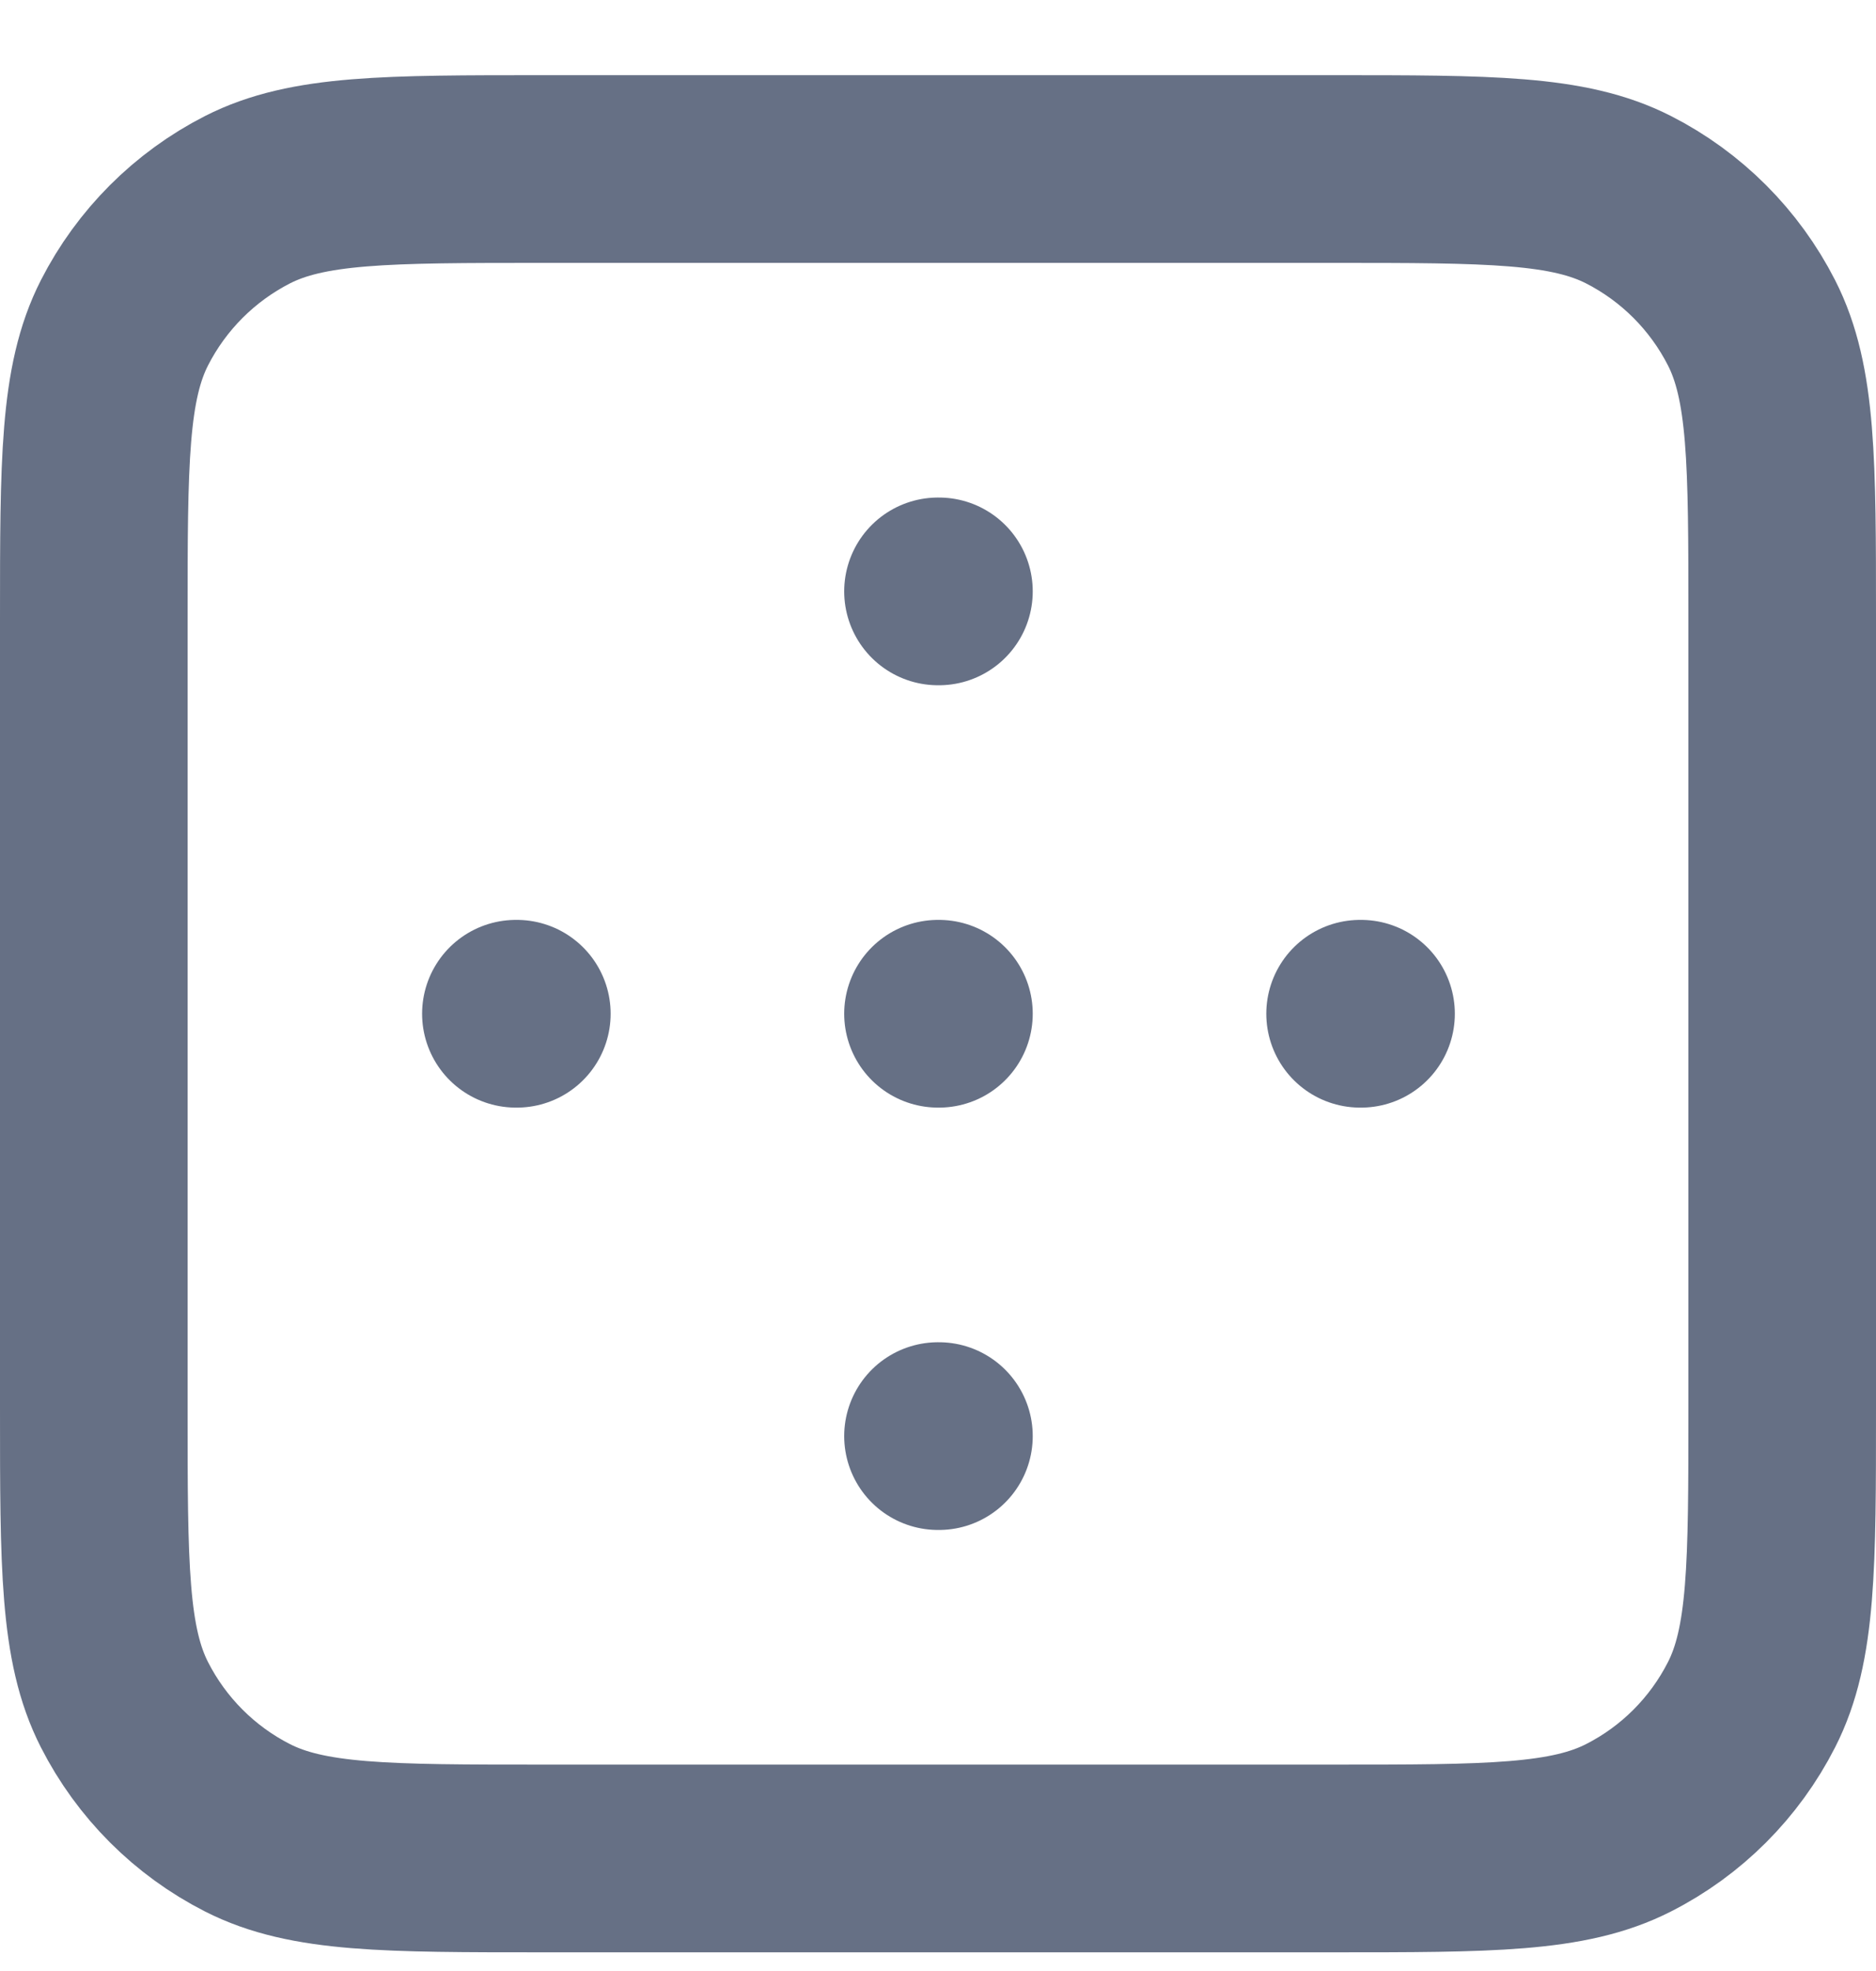 <svg width="20" height="21" viewBox="0 0 20 21" fill="none" xmlns="http://www.w3.org/2000/svg">
<path d="M5.5 10.801H5.51M14.5 10.801H14.51M10 10.801H10.01M10 15.301H10.01M10 6.301H10.01M1 6.601L1 15.001C1 16.681 1 17.522 1.327 18.163C1.615 18.728 2.074 19.187 2.638 19.474C3.28 19.801 4.12 19.801 5.8 19.801H14.2C15.88 19.801 16.72 19.801 17.362 19.474C17.927 19.187 18.385 18.728 18.673 18.163C19 17.522 19 16.681 19 15.001V6.601C19 4.921 19 4.081 18.673 3.439C18.385 2.875 17.927 2.416 17.362 2.128C16.72 1.801 15.88 1.801 14.2 1.801L5.8 1.801C4.12 1.801 3.28 1.801 2.638 2.128C2.074 2.416 1.615 2.875 1.327 3.439C1 4.081 1 4.921 1 6.601Z" stroke="#667085" stroke-width="2" stroke-linecap="round" stroke-linejoin="round"/>
</svg>

